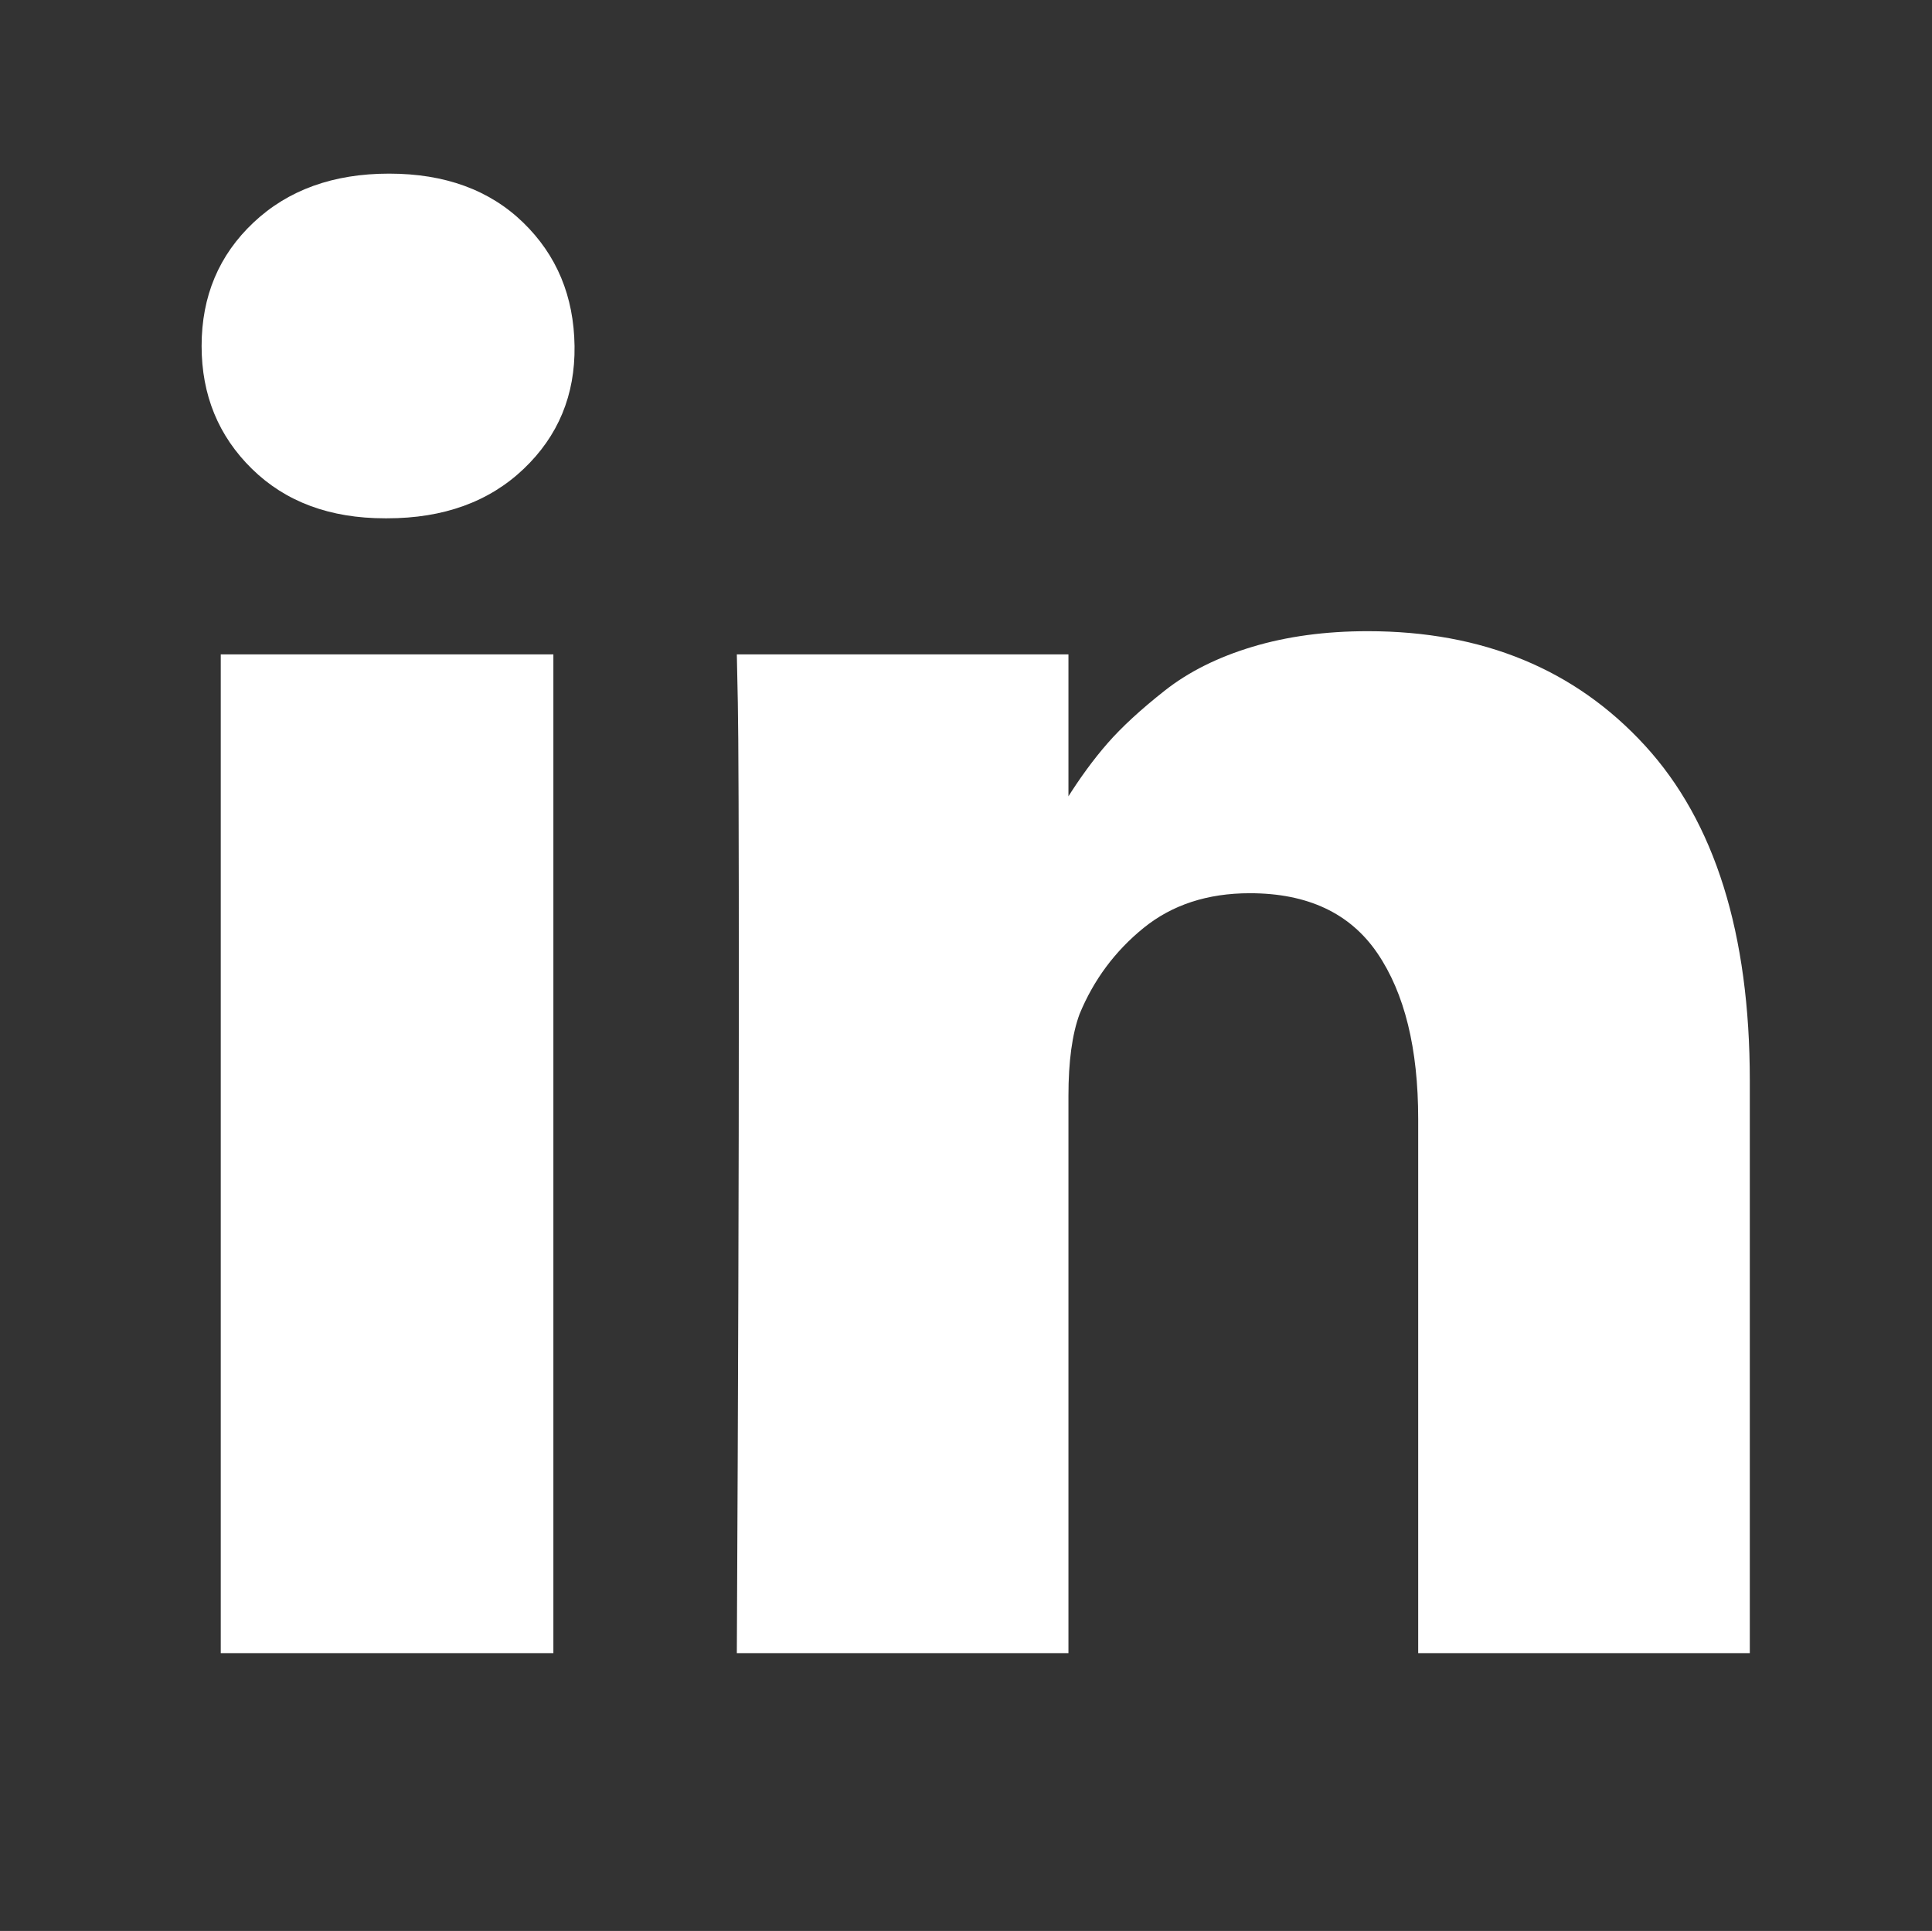 <svg overflow="hidden" xml:space="preserve" xmlns:xlink="http://www.w3.org/1999/xlink" xmlns="http://www.w3.org/2000/svg" height="2288" width="2289"><rect width="100%" height="100%" fill="#333333" stroke="none"/><g transform="translate(-1773 -59)"><g><g><g><path fill="#FFFFFF" d="M2428.63 834.373 2428.63 2017.82 2034.55 2017.82 2034.55 834.373 2428.63 834.373ZM2453.71 468.949C2454.51 527.067 2434.4 575.63 2393.4 614.641 2352.4 653.651 2298.46 673.156 2231.59 673.156L2229.2 673.156C2163.92 673.156 2111.37 653.651 2071.57 614.641 2031.76 575.63 2011.86 527.067 2011.86 468.949 2011.86 410.035 2032.36 361.272 2073.36 322.66 2114.36 284.048 2167.9 264.741 2233.98 264.741 2300.06 264.741 2353 284.048 2392.81 322.66 2432.61 361.272 2452.91 410.035 2453.71 468.949ZM3846.14 1339.52 3846.14 2017.82 3453.25 2017.82 3453.25 1384.9C3453.25 1301.3 3437.13 1235.82 3404.89 1188.45 3372.64 1141.08 3322.28 1117.4 3253.82 1117.4 3203.67 1117.4 3161.67 1131.13 3127.83 1158.6 3094 1186.06 3068.72 1220.1 3052 1260.7 3043.25 1284.58 3038.87 1316.83 3038.87 1357.43L3038.87 2017.82 2645.98 2017.82C2647.57 1700.17 2648.36 1442.61 2648.36 1245.18 2648.36 1047.74 2647.97 929.908 2647.17 891.694L2645.98 834.373 3038.87 834.373 3038.87 1006.34 3036.48 1006.34C3052.4 980.861 3068.72 958.569 3085.44 939.462 3102.16 920.355 3124.65 899.656 3152.91 877.364 3181.18 855.072 3215.81 837.756 3256.81 825.416 3297.8 813.077 3343.39 806.906 3393.54 806.906 3529.68 806.906 3639.15 852.086 3721.95 942.448 3804.74 1032.81 3846.14 1165.17 3846.14 1339.52Z"></path></g></g></g></g></svg>